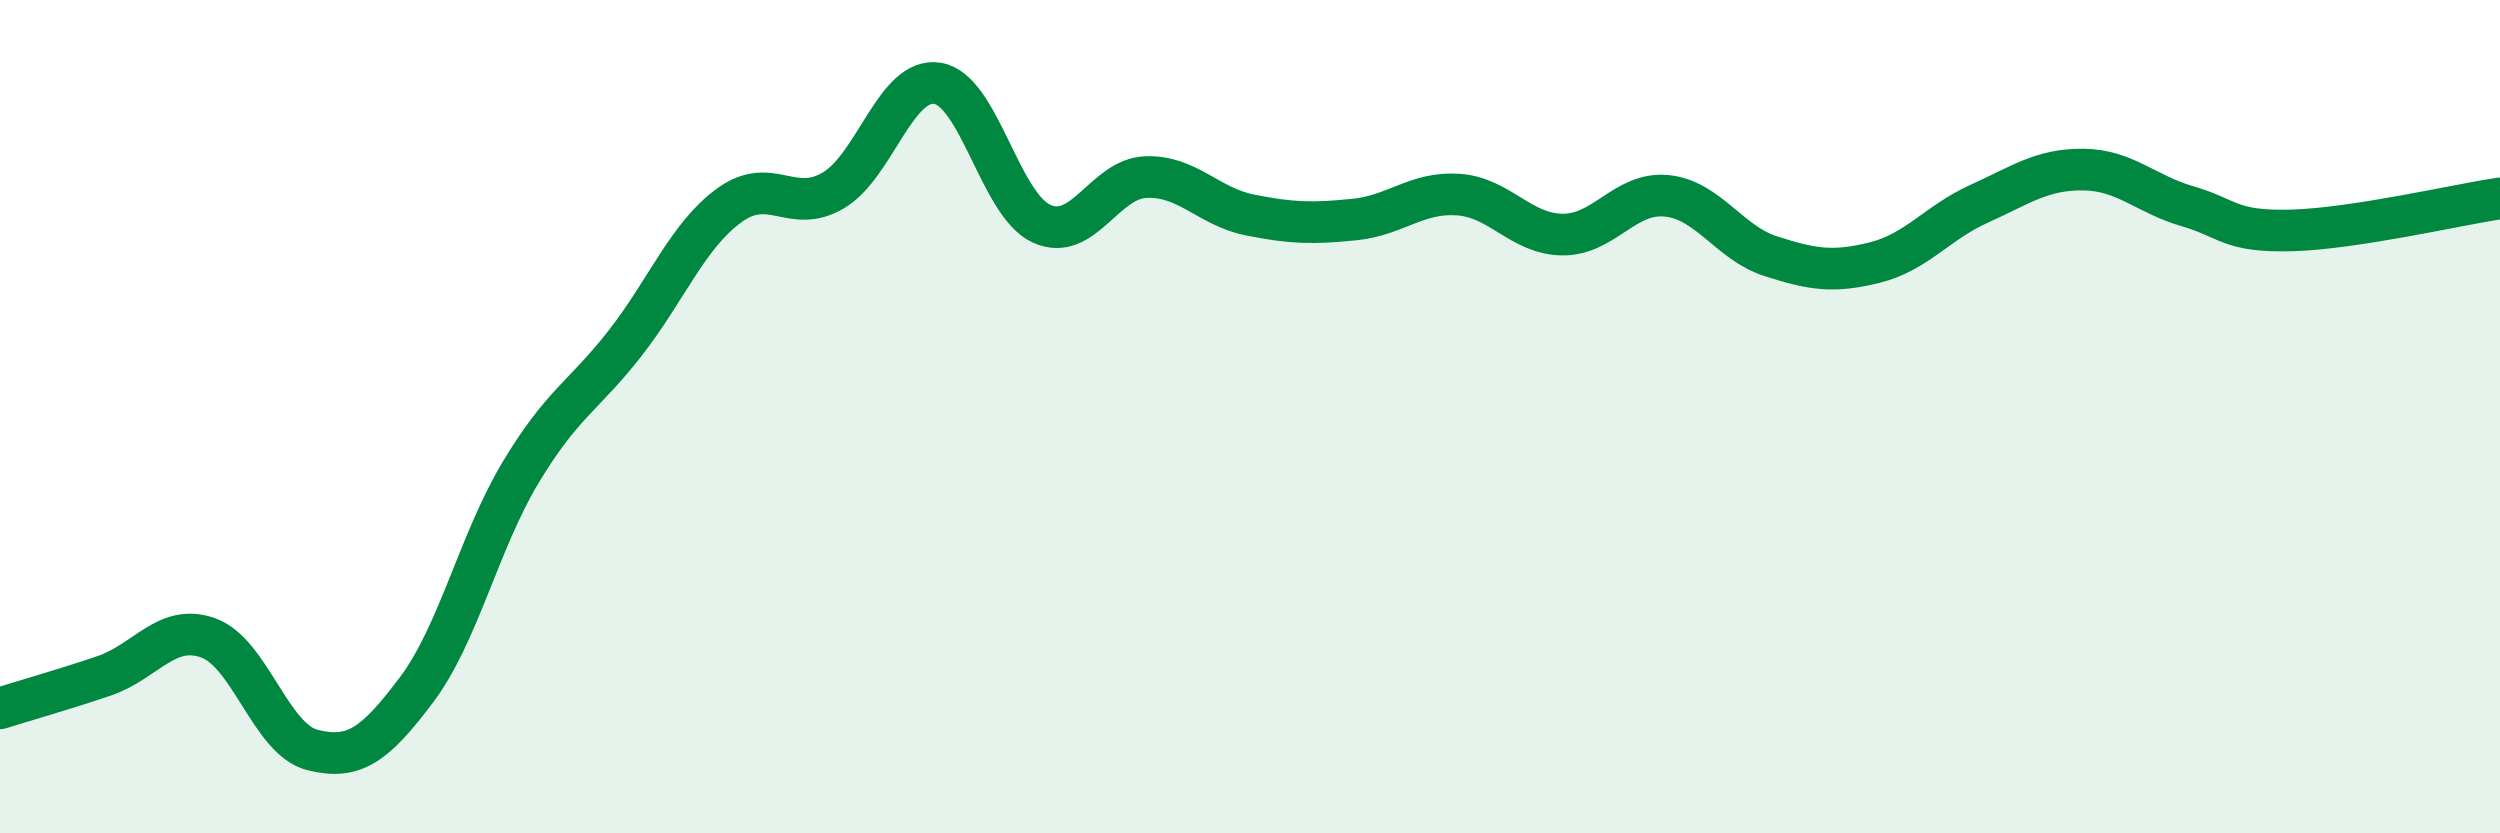 
    <svg width="60" height="20" viewBox="0 0 60 20" xmlns="http://www.w3.org/2000/svg">
      <path
        d="M 0,17 C 0.5,16.84 1.5,16.56 2.5,16.22 C 3.5,15.88 4,14.95 5,15.31 C 6,15.67 6.5,17.75 7.5,18 C 8.5,18.25 9,17.88 10,16.55 C 11,15.22 11.5,12.99 12.5,11.33 C 13.5,9.67 14,9.52 15,8.24 C 16,6.96 16.5,5.66 17.5,4.93 C 18.5,4.2 19,5.16 20,4.57 C 21,3.98 21.5,1.84 22.5,2 C 23.5,2.16 24,4.92 25,5.37 C 26,5.82 26.5,4.29 27.5,4.25 C 28.5,4.21 29,4.96 30,5.16 C 31,5.36 31.5,5.37 32.5,5.27 C 33.5,5.17 34,4.6 35,4.67 C 36,4.74 36.5,5.62 37.5,5.63 C 38.5,5.64 39,4.6 40,4.7 C 41,4.8 41.5,5.83 42.5,6.15 C 43.5,6.47 44,6.55 45,6.3 C 46,6.05 46.5,5.34 47.5,4.89 C 48.5,4.44 49,4.06 50,4.07 C 51,4.08 51.5,4.66 52.5,4.95 C 53.5,5.24 53.5,5.57 55,5.53 C 56.5,5.49 59,4.91 60,4.76L60 20L0 20Z"
        fill="#008740"
        opacity="0.1"
        stroke-linecap="round"
        stroke-linejoin="round"
      />
      <path
        d="M 0,17 C 0.5,16.84 1.5,16.56 2.5,16.22 C 3.5,15.88 4,14.95 5,15.31 C 6,15.67 6.5,17.75 7.5,18 C 8.5,18.25 9,17.88 10,16.55 C 11,15.22 11.5,12.99 12.5,11.33 C 13.5,9.67 14,9.52 15,8.24 C 16,6.96 16.5,5.66 17.5,4.93 C 18.5,4.2 19,5.16 20,4.57 C 21,3.98 21.5,1.84 22.5,2 C 23.5,2.16 24,4.92 25,5.37 C 26,5.82 26.5,4.29 27.5,4.25 C 28.5,4.21 29,4.96 30,5.16 C 31,5.36 31.5,5.37 32.5,5.27 C 33.5,5.17 34,4.6 35,4.67 C 36,4.74 36.5,5.62 37.5,5.63 C 38.5,5.64 39,4.6 40,4.7 C 41,4.8 41.5,5.83 42.5,6.15 C 43.5,6.47 44,6.55 45,6.3 C 46,6.05 46.5,5.34 47.5,4.89 C 48.5,4.44 49,4.06 50,4.07 C 51,4.08 51.5,4.66 52.5,4.95 C 53.5,5.24 53.5,5.57 55,5.53 C 56.5,5.49 59,4.91 60,4.76"
        stroke="#008740"
        stroke-width="1"
        fill="none"
        stroke-linecap="round"
        stroke-linejoin="round"
      />
    </svg>
  